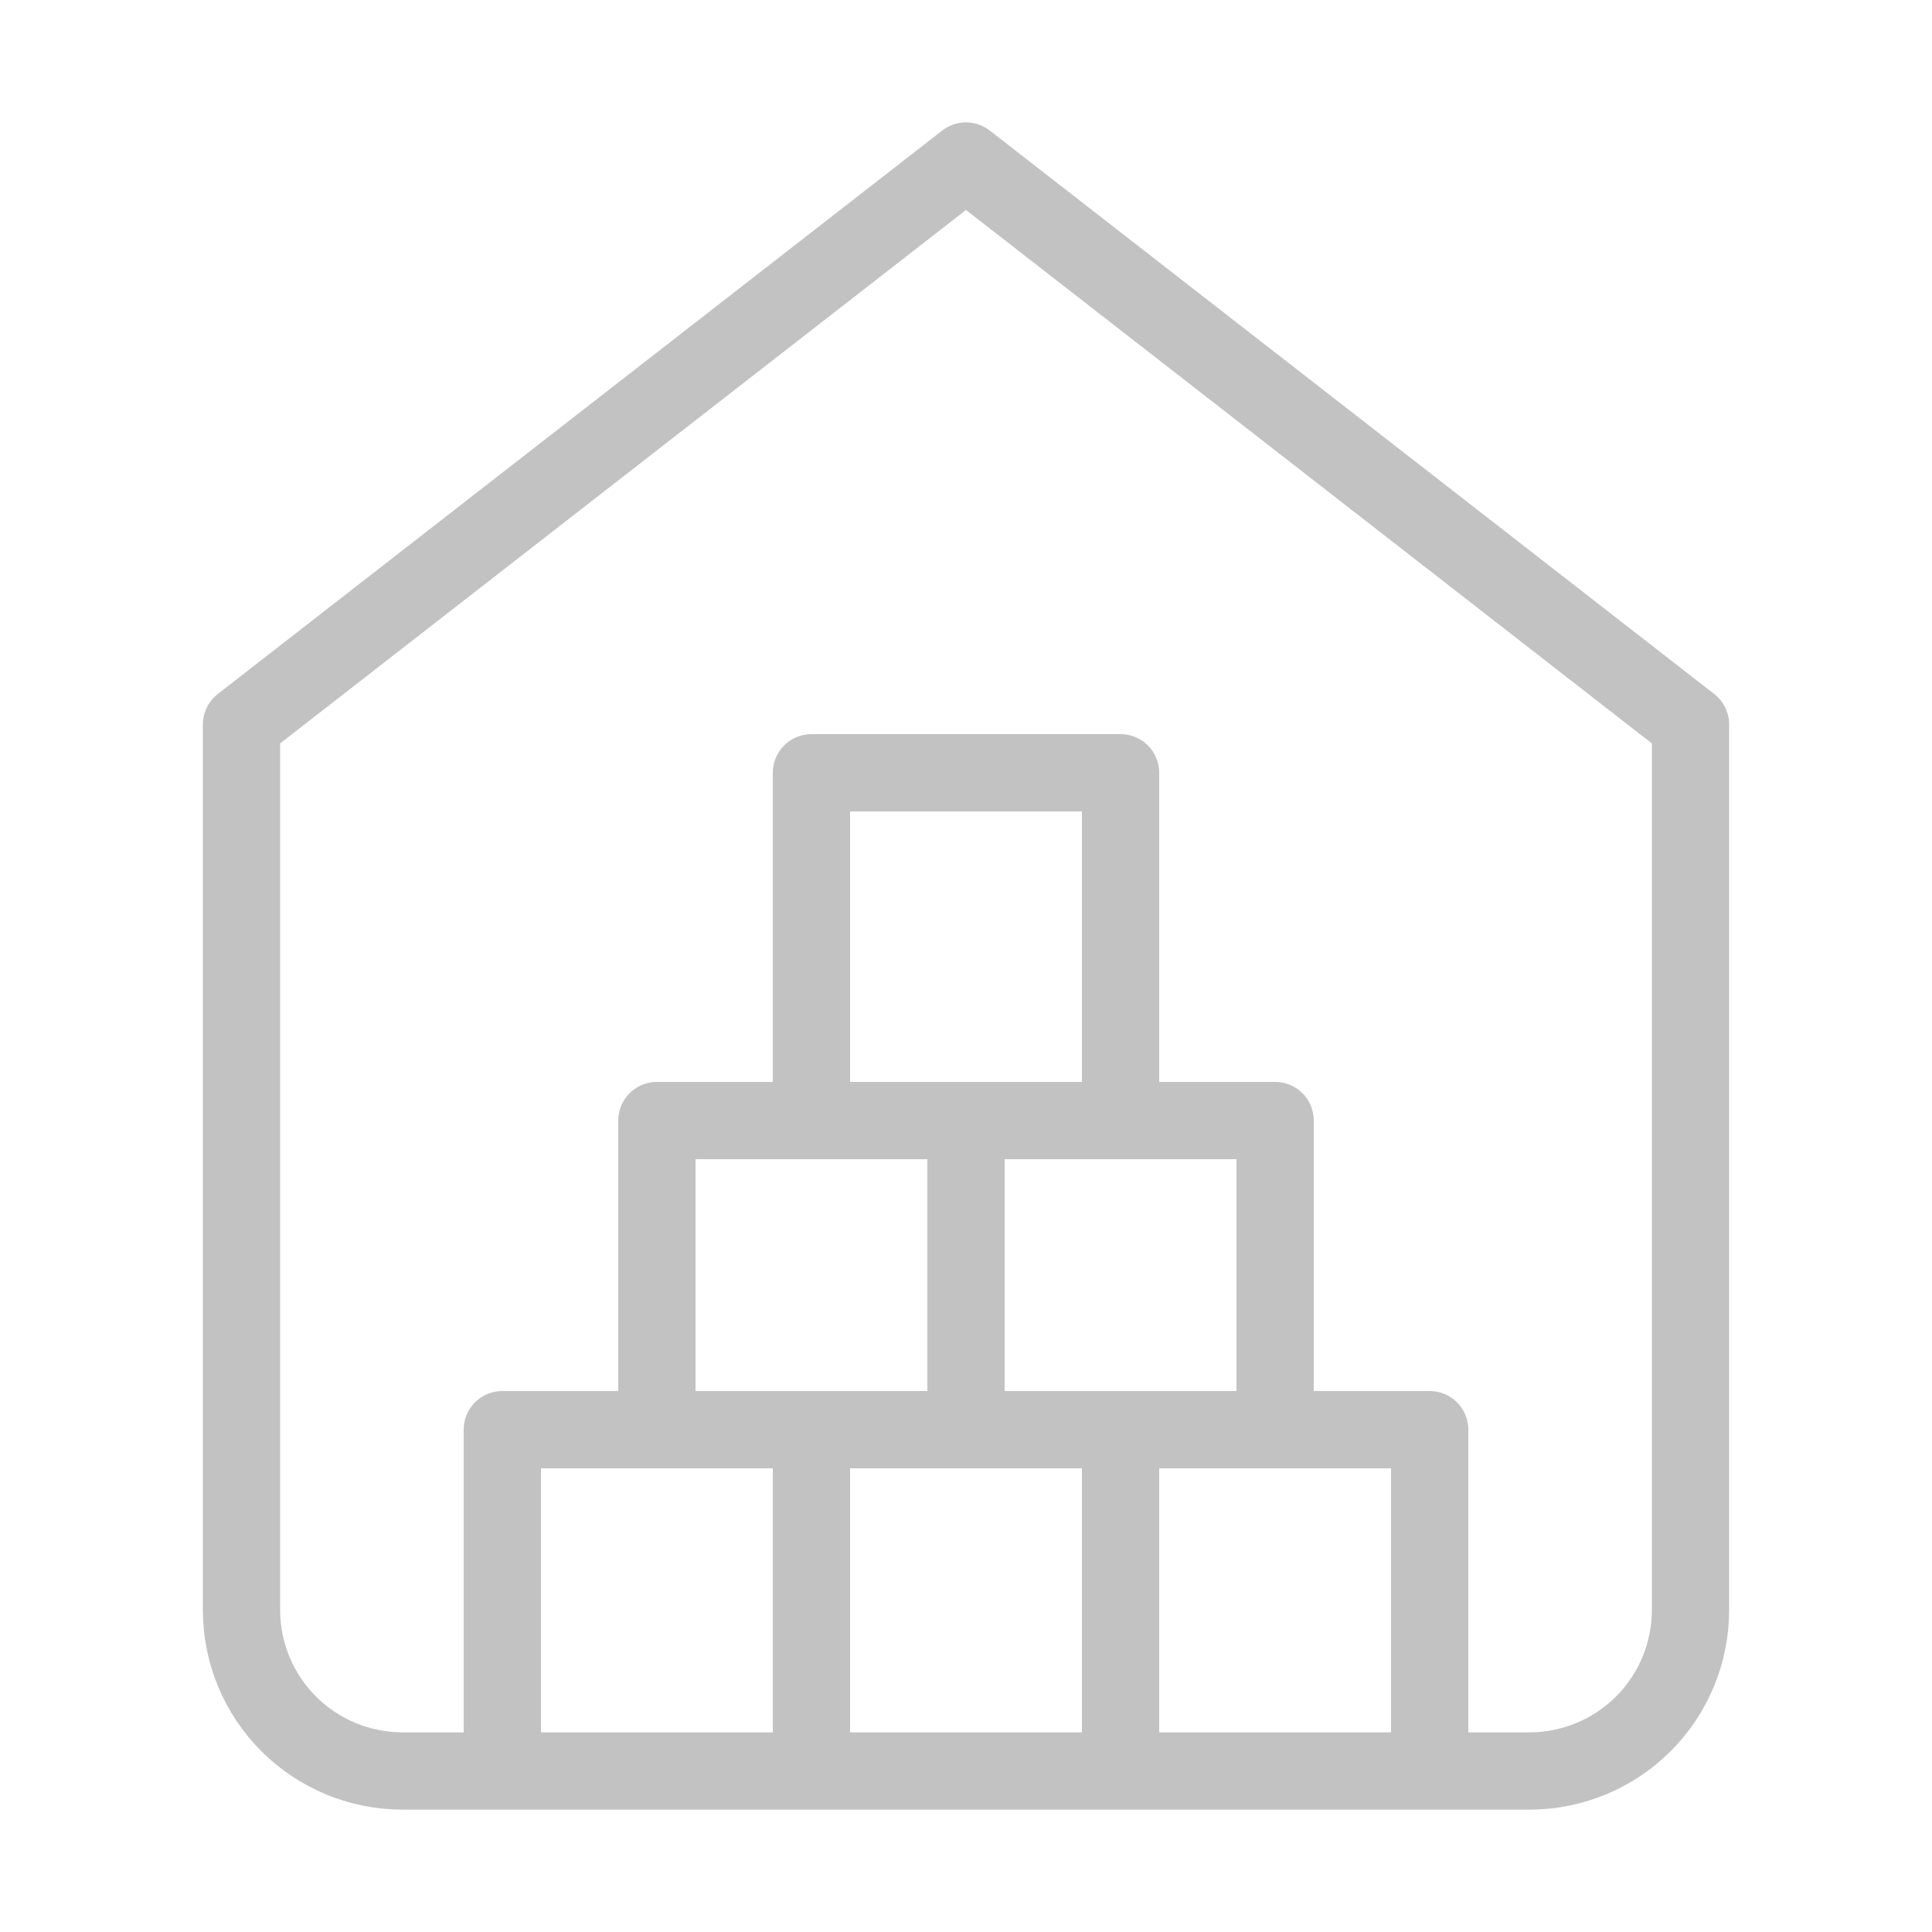 <svg width="50" height="50" viewBox="0 0 50 50" fill="none" xmlns="http://www.w3.org/2000/svg">
<path d="M6.25 18.75L25 4.167L43.75 18.75V41.667C43.75 42.772 43.311 43.832 42.53 44.613C41.748 45.394 40.688 45.833 39.583 45.833H10.417C9.312 45.833 8.252 45.394 7.47 44.613C6.689 43.832 6.25 42.772 6.25 41.667V18.75Z" stroke="#C2C2C2" stroke-width="2" stroke-linecap="round" stroke-linejoin="round"/>
<path d="M21 45V37H13V45" stroke="#C2C2C2" stroke-width="2" stroke-linecap="round" stroke-linejoin="round"/>
<path d="M29 45V37H21V45" stroke="#C2C2C2" stroke-width="2" stroke-linecap="round" stroke-linejoin="round"/>
<path d="M37 45V37H29V45" stroke="#C2C2C2" stroke-width="2" stroke-linecap="round" stroke-linejoin="round"/>
<path d="M25 37V29H17V37" stroke="#C2C2C2" stroke-width="2" stroke-linecap="round" stroke-linejoin="round"/>
<path d="M33 37V29H25V37" stroke="#C2C2C2" stroke-width="2" stroke-linecap="round" stroke-linejoin="round"/>
<path d="M29 28V20H21V28" stroke="#C2C2C2" stroke-width="2" stroke-linecap="round" stroke-linejoin="round"/>
</svg>
